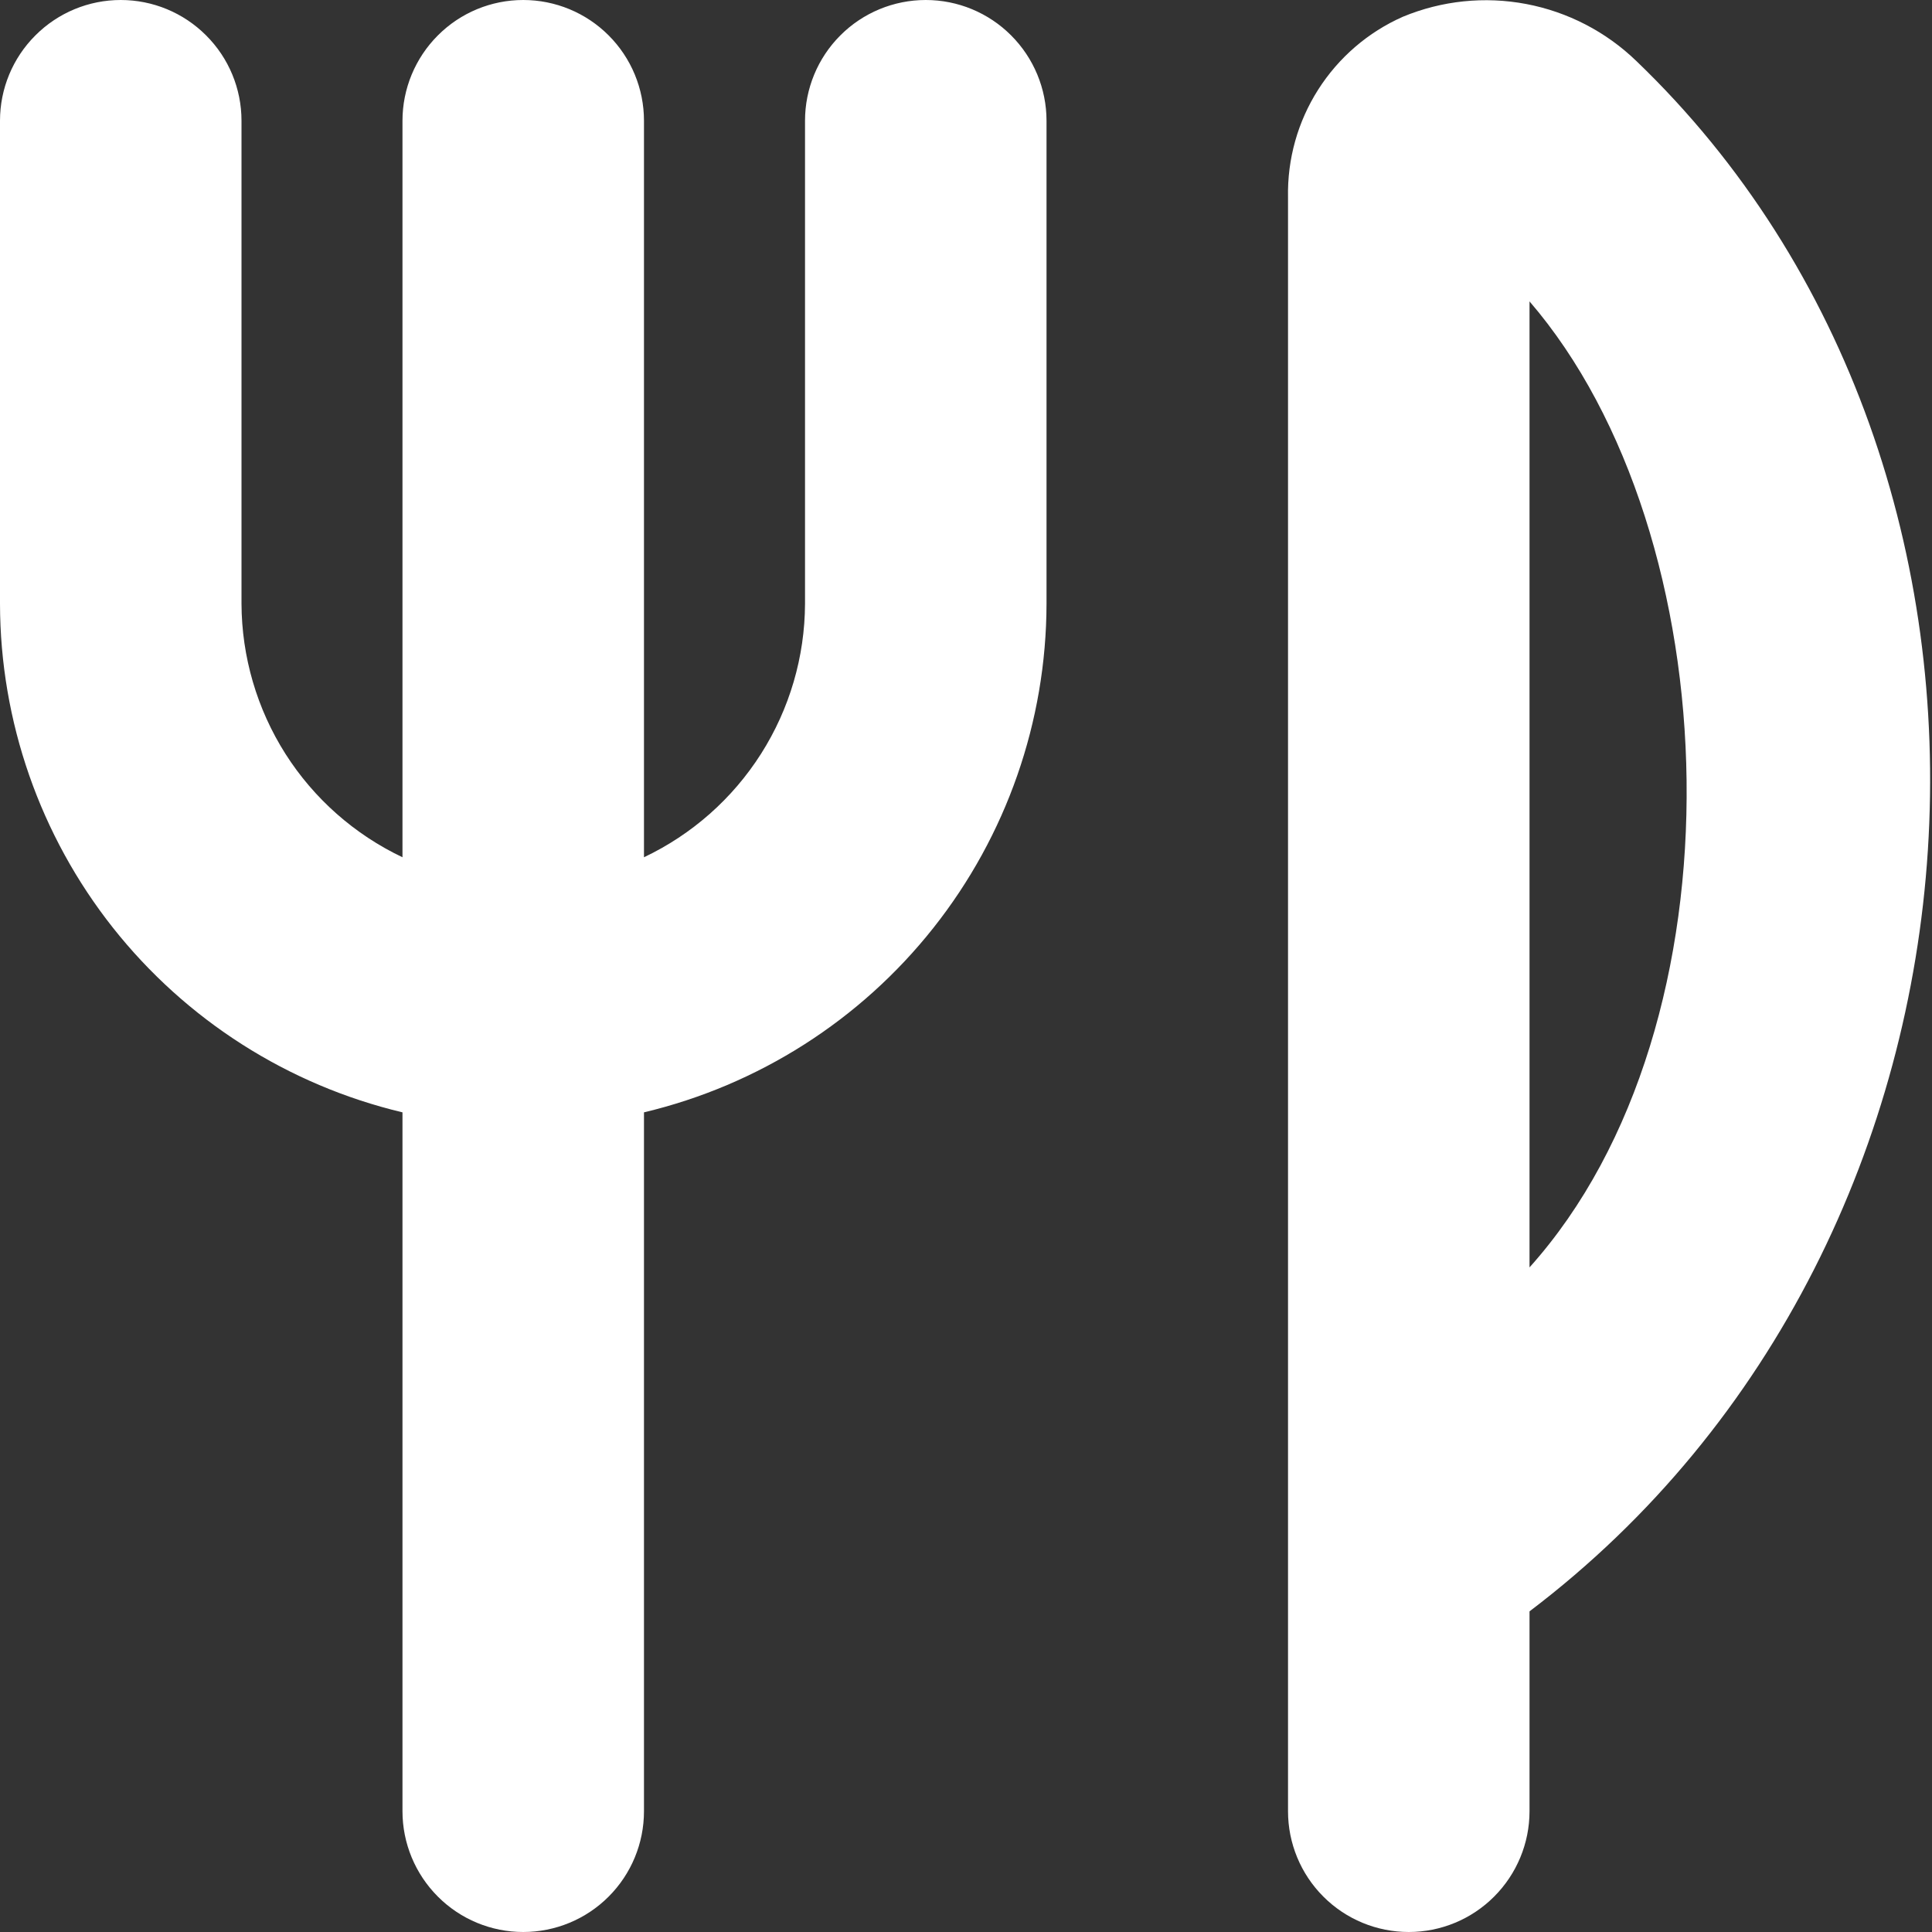 <svg width="28" height="28" viewBox="0 0 28 28" fill="none" xmlns="http://www.w3.org/2000/svg">
    <rect x="0" y="0" width="28" height="28" fill="#333333" stroke="none"/>
    <path
        d="M23.715 0.884C23.275 0.459 22.72 0.172 22.119 0.058C21.518 -0.056 20.897 0.008 20.331 0.243C19.827 0.466 19.401 0.833 19.104 1.299C18.808 1.764 18.656 2.306 18.667 2.857V26.25C18.667 26.714 18.851 27.159 19.179 27.487C19.507 27.816 19.953 28 20.417 28C20.881 28 21.326 27.816 21.654 27.487C21.982 27.159 22.167 26.714 22.167 26.25V23.353C29.3 17.948 29.913 6.831 23.715 0.884ZM22.167 18.368V4.368C25.073 7.742 25.331 14.842 22.167 18.368ZM15.167 1.75V8.75C15.164 10.455 14.587 12.11 13.528 13.447C12.47 14.784 10.992 15.726 9.333 16.121V26.25C9.333 26.714 9.149 27.159 8.821 27.487C8.493 27.816 8.047 28 7.583 28C7.119 28 6.674 27.816 6.346 27.487C6.018 27.159 5.833 26.714 5.833 26.25V16.121C4.174 15.726 2.697 14.784 1.638 13.447C0.58 12.11 0.003 10.455 0 8.75L0 1.75C0 1.286 0.184 0.841 0.513 0.513C0.841 0.184 1.286 0 1.75 0C2.214 0 2.659 0.184 2.987 0.513C3.316 0.841 3.5 1.286 3.5 1.75V8.75C3.503 9.52 3.724 10.274 4.136 10.924C4.549 11.574 5.138 12.094 5.833 12.424V1.75C5.833 1.286 6.018 0.841 6.346 0.513C6.674 0.184 7.119 0 7.583 0C8.047 0 8.493 0.184 8.821 0.513C9.149 0.841 9.333 1.286 9.333 1.75V12.424C10.029 12.094 10.617 11.574 11.03 10.924C11.443 10.274 11.664 9.52 11.667 8.75V1.75C11.667 1.286 11.851 0.841 12.179 0.513C12.507 0.184 12.953 0 13.417 0C13.881 0 14.326 0.184 14.654 0.513C14.982 0.841 15.167 1.286 15.167 1.75V1.75Z"
        fill="white"/>
</svg>
